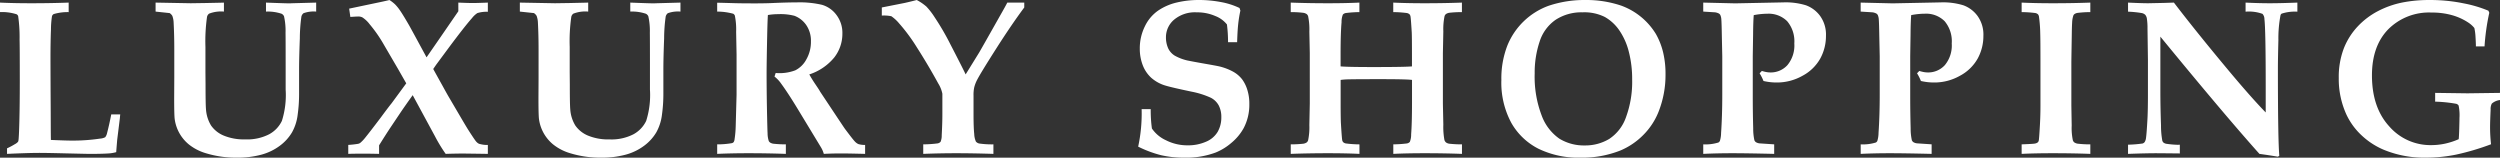<svg xmlns="http://www.w3.org/2000/svg" width="451.547" height="28.477" viewBox="0 0 451.547 28.477">
  <rect x="0" y="0" width="451.547" height="28.477" fill="#333333" stroke="none"/>
  <path id="パス_19" data-name="パス 19" d="M2.676,33V32A12.8,12.8,0,0,0,4.1,31.242a1.856,1.856,0,0,0,.527-.391.461.461,0,0,0,.1-.215q.1-.488.176-3.486t.078-7.2q0-6.172-.039-7.617a26.581,26.581,0,0,0-.254-4.2.6.6,0,0,0-.293-.352,8.721,8.721,0,0,0-2.988-.391V5.676q2.48.117,5.664.117,3.555,0,6.738-.117V7.395a8.91,8.91,0,0,0-2.7.352.683.683,0,0,0-.312.381,16.134,16.134,0,0,0-.186,2.412q-.088,2.148-.088,5.43,0,.352.02,5.645.02,2.793.029,5.537t.029,3.33q2.7.117,3.672.117a33.324,33.324,0,0,0,5.176-.352,2.43,2.43,0,0,0,.957-.254,1.759,1.759,0,0,0,.332-.723q.391-1.484.762-3.4h1.621q-.059.547-.059.645l-.488,3.945q-.156,1.855-.176,2.227a6.939,6.939,0,0,1-1.133.215q-1.191.1-3.691.1-.352,0-4.59-.1-3.223-.078-4.492-.078Q6.582,32.824,2.676,33ZM29.508,7.3V5.676l6.348.117,2.637-.039L41.129,5.7l.723-.02V7.3a5.909,5.909,0,0,0-2.676.371.956.956,0,0,0-.391.684,31.348,31.348,0,0,0-.273,5.332v4.531l.02,2.285q0,3.574.078,4.414a6.432,6.432,0,0,0,.918,2.959A5.2,5.2,0,0,0,41.8,29.689a9.49,9.49,0,0,0,3.9.693,8.657,8.657,0,0,0,4.326-.928,5.375,5.375,0,0,0,2.295-2.412A15.469,15.469,0,0,0,53,21.4V17.414q0-5.156-.02-6.289a11.937,11.937,0,0,0-.273-2.969.926.926,0,0,0-.449-.469A7.9,7.9,0,0,0,49.449,7.3V5.676q3.535.137,4.2.137.176,0,.527-.02l4.336-.117V7.3a5.355,5.355,0,0,0-2.285.293,1.112,1.112,0,0,0-.381.6,29.174,29.174,0,0,0-.283,3.955q-.137,3.516-.137,5.547v4.59a27.074,27.074,0,0,1-.254,3.633,8.631,8.631,0,0,1-1.025,3.2,8.273,8.273,0,0,1-2.178,2.4,9.857,9.857,0,0,1-3.34,1.621,16.492,16.492,0,0,1-4.473.547,18.606,18.606,0,0,1-5.547-.8,8.936,8.936,0,0,1-3.066-1.572,7.141,7.141,0,0,1-2.578-4.561q-.1-.7-.1-3.789l.02-3.75V14.25q0-2.734-.117-4.922a3.919,3.919,0,0,0-.234-1.25,1.548,1.548,0,0,0-.488-.508ZM64.309,33V31.379a15.783,15.783,0,0,0,1.8-.2,1.1,1.1,0,0,0,.352-.156,6.363,6.363,0,0,0,.9-.937q.859-1.055,2.793-3.613,1.5-2.031,1.973-2.6l2.656-3.613-1.484-2.6-2.578-4.414a24.462,24.462,0,0,0-2.559-3.672,5.145,5.145,0,0,0-1.309-1.23,1.642,1.642,0,0,0-.742-.156q-.293,0-1.426.078l-.215-1.5L69.543,5.7q1.25-.254,2.207-.488A6.482,6.482,0,0,1,72.766,6a7.911,7.911,0,0,1,.928,1.152q.518.752,1.572,2.568.117.2.977,1.777l2.207,4.063,2.539-3.672,3.2-4.648V5.676q1.8.078,2.617.078.742,0,2.715-.078v1.66a5.666,5.666,0,0,0-1.895.234,4.148,4.148,0,0,0-.977.918q-1.289,1.445-4.258,5.43l-2.227,3.008-.508.742q.176.332,1.6,2.891.977,1.777,1.191,2.129l2.5,4.258q.82,1.387,1,1.66.957,1.5,1.367,2.051a1.957,1.957,0,0,0,.43.42,1.128,1.128,0,0,0,.449.166,4.536,4.536,0,0,0,.879.137h.449V33q-3.984-.059-4.473-.059-1.426,0-3.145.059a27.393,27.393,0,0,1-1.914-3.145l-4.043-7.461q-1.562,2.188-2.3,3.291t-1.631,2.432q-.889,1.328-2.139,3.34V33q-1.543-.039-2.656-.039Q65.031,32.961,64.309,33ZM95.3,7.3V5.676l6.348.117,2.637-.039,2.637-.059.723-.02V7.3a5.909,5.909,0,0,0-2.676.371.956.956,0,0,0-.391.684,31.348,31.348,0,0,0-.273,5.332v4.531l.02,2.285q0,3.574.078,4.414a6.432,6.432,0,0,0,.918,2.959,5.2,5.2,0,0,0,2.275,1.816,9.49,9.49,0,0,0,3.9.693,8.657,8.657,0,0,0,4.326-.928,5.375,5.375,0,0,0,2.295-2.412A15.469,15.469,0,0,0,118.8,21.4V17.414q0-5.156-.02-6.289a11.937,11.937,0,0,0-.273-2.969.926.926,0,0,0-.449-.469,7.9,7.9,0,0,0-2.812-.391V5.676q3.535.137,4.2.137.176,0,.527-.02l4.336-.117V7.3a5.355,5.355,0,0,0-2.285.293,1.112,1.112,0,0,0-.381.6,29.175,29.175,0,0,0-.283,3.955q-.137,3.516-.137,5.547v4.59a27.073,27.073,0,0,1-.254,3.633,8.632,8.632,0,0,1-1.025,3.2,8.273,8.273,0,0,1-2.178,2.4,9.857,9.857,0,0,1-3.34,1.621,16.491,16.491,0,0,1-4.473.547,18.606,18.606,0,0,1-5.547-.8,8.936,8.936,0,0,1-3.066-1.572,7.141,7.141,0,0,1-2.578-4.561q-.1-.7-.1-3.789l.02-3.75V14.25q0-2.734-.117-4.922a3.919,3.919,0,0,0-.234-1.25,1.548,1.548,0,0,0-.488-.508Zm35.641,0V5.7q.449,0,3.125.078,1.309.039,3.711.039,2.051,0,3.516-.078,2.422-.1,4-.1a17.786,17.786,0,0,1,4.59.439,5,5,0,0,1,2.6,1.826,5.352,5.352,0,0,1,1.074,3.379,6.947,6.947,0,0,1-1.465,4.3,9.727,9.727,0,0,1-4.512,3.066q.488.879,1.113,1.8t.732,1.113q.107.2.225.371l3.027,4.551q1.211,1.816,1.309,1.953,1.465,1.953,1.8,2.3a2.054,2.054,0,0,0,.645.488,3.8,3.8,0,0,0,1.23.156V33q-3.008-.078-4.355-.078-1.563,0-3.105.078a4.68,4.68,0,0,0-.469-1.113l-4.18-6.895q-1.8-2.969-3.047-4.668a5.865,5.865,0,0,0-1.211-1.289l.215-.645a8.045,8.045,0,0,0,3.535-.479,4.619,4.619,0,0,0,2.012-1.992,6.36,6.36,0,0,0,.82-3.213,4.977,4.977,0,0,0-.859-2.988,4.533,4.533,0,0,0-2.129-1.66,9.915,9.915,0,0,0-2.93-.293,11.038,11.038,0,0,0-1.855.156q-.059.7-.117,3.164-.117,5.527-.117,7.383,0,2.93.059,6.211.078,4.023.117,4.57a4.654,4.654,0,0,0,.215,1.426.793.793,0,0,0,.254.283,1.5,1.5,0,0,0,.566.205,19.894,19.894,0,0,0,2.266.117V33q-3.34-.117-6.758-.117-3.047,0-5.645.117V31.281a15.047,15.047,0,0,0,2.637-.215.6.6,0,0,0,.342-.2,1.251,1.251,0,0,0,.166-.547,18.1,18.1,0,0,0,.2-2.3l.156-5.7V15.07l-.078-4.121a12.412,12.412,0,0,0-.234-2.93.728.728,0,0,0-.293-.332A11.236,11.236,0,0,0,130.941,7.3ZM175.82,18.645l2.461-3.984q.625-1.074,3.711-6.543,1.074-1.875,1.348-2.441h3.066v.879q-2.363,3.184-5.1,7.48t-3.379,5.527a6.265,6.265,0,0,0-.566,1.465,6.45,6.45,0,0,0-.117,1.465v3.3q0,2.48.127,3.613a3.7,3.7,0,0,0,.3,1.367,1.073,1.073,0,0,0,.586.352,16.049,16.049,0,0,0,2.578.156V33q-3.73-.117-6.738-.117-2.93,0-5.937.117V31.281a20.85,20.85,0,0,0,2.607-.176.924.924,0,0,0,.527-.293,2.911,2.911,0,0,0,.205-1.172q.117-2.227.117-3.789V22.141a5.526,5.526,0,0,0-.742-1.855q-1.836-3.359-3.926-6.621a31.688,31.688,0,0,0-3.164-4.258,6.98,6.98,0,0,0-1.387-1.27,6.574,6.574,0,0,0-1.719-.117V6.555l4.141-.82q1.055-.234,2.168-.527a8.993,8.993,0,0,1,1.738,1.182,12.568,12.568,0,0,1,1.5,1.943,46.344,46.344,0,0,1,2.832,4.863Q175.352,17.629,175.82,18.645Zm49.035-5.82h-1.641a24.96,24.96,0,0,0-.2-3.2,4.968,4.968,0,0,0-2.1-1.523,8.161,8.161,0,0,0-3.35-.664,5.853,5.853,0,0,0-4.111,1.338A4.133,4.133,0,0,0,212,11.906a4.752,4.752,0,0,0,.43,2.09,3.147,3.147,0,0,0,1.172,1.27,8.616,8.616,0,0,0,2.246.859q1.133.234,3.154.586t2.627.488a10.05,10.05,0,0,1,2.559.986,5.338,5.338,0,0,1,1.553,1.328,6.286,6.286,0,0,1,.947,1.895,8.293,8.293,0,0,1,.371,2.568,9.02,9.02,0,0,1-1.035,4.395,9.318,9.318,0,0,1-2.168,2.607,10.334,10.334,0,0,1-2.852,1.768,15.138,15.138,0,0,1-5.625.938,18.436,18.436,0,0,1-4.277-.449,20.421,20.421,0,0,1-4.121-1.543,28.368,28.368,0,0,0,.625-6.777h1.641a24.277,24.277,0,0,0,.215,3.5A6.147,6.147,0,0,0,212,30.539a8.5,8.5,0,0,0,3.926.918,7.991,7.991,0,0,0,3.311-.654A4.391,4.391,0,0,0,221.35,29,5.206,5.206,0,0,0,222,26.379a4.5,4.5,0,0,0-.459-2.109,3.366,3.366,0,0,0-1.436-1.406,15.2,15.2,0,0,0-3.437-1.094q-3.535-.742-4.648-1.074a6.762,6.762,0,0,1-2.705-1.465,5.986,5.986,0,0,1-1.533-2.314,8.266,8.266,0,0,1-.508-2.92,8.93,8.93,0,0,1,.918-4.033A7.259,7.259,0,0,1,210.617,7.1a10.081,10.081,0,0,1,3.4-1.455,17.144,17.144,0,0,1,3.887-.439,21.355,21.355,0,0,1,4.014.371,13.222,13.222,0,0,1,3.369,1.074l.156.469a23.251,23.251,0,0,0-.4,2.49Q224.914,10.832,224.855,12.824ZM234.539,33V31.281a20.372,20.372,0,0,0,2.266-.117,1.492,1.492,0,0,0,.605-.225.769.769,0,0,0,.273-.42A11.553,11.553,0,0,0,237.9,27.8l.078-3.887V14.777L237.9,10.93a11.809,11.809,0,0,0-.215-2.754.793.793,0,0,0-.264-.42,1.484,1.484,0,0,0-.6-.234,18.116,18.116,0,0,0-2.285-.127V5.676q3.2.117,6.758.117,3.184,0,5.645-.117V7.395a21.343,21.343,0,0,0-2.461.166.926.926,0,0,0-.527.283,3.548,3.548,0,0,0-.234,1.367q-.176,1.992-.176,5.742V17.2q1.406.117,5.9.117,5.664,0,6.992-.117V14.953q0-3.027-.039-3.887-.156-2.6-.234-2.93a.76.76,0,0,0-.186-.361,1.048,1.048,0,0,0-.469-.215,20.375,20.375,0,0,0-2.451-.166V5.676q2.461.117,5.645.117,3.555,0,6.758-.117V7.395a20.372,20.372,0,0,0-2.266.117,1.492,1.492,0,0,0-.605.225.769.769,0,0,0-.273.42,11.723,11.723,0,0,0-.215,2.715l-.078,3.906v9.141l.078,3.828a12.936,12.936,0,0,0,.2,2.754.976.976,0,0,0,.283.43,1.316,1.316,0,0,0,.6.234,20.634,20.634,0,0,0,2.285.117V33q-3.2-.117-6.758-.117-3.184,0-5.645.117V31.281a21.344,21.344,0,0,0,2.461-.166.926.926,0,0,0,.527-.283,3.549,3.549,0,0,0,.234-1.367q.156-1.992.156-5.742V19.641q-.977-.137-5.684-.137-4.512,0-6.016.039a11.917,11.917,0,0,0-1.191.1v4.082q0,3.047.059,3.887.156,2.6.234,2.949a.752.752,0,0,0,.186.342,1.048,1.048,0,0,0,.469.215,20.375,20.375,0,0,0,2.451.166V33q-2.461-.117-5.645-.117Q237.742,32.883,234.539,33Zm38.043-13.34a16.422,16.422,0,0,1,1.084-6.23,12.7,12.7,0,0,1,7.471-7.187,20.284,20.284,0,0,1,6.6-1.035,19.693,19.693,0,0,1,6.445,1,12.208,12.208,0,0,1,6.309,5.137,12.691,12.691,0,0,1,1.3,3.3,16.69,16.69,0,0,1,.439,3.965,18.038,18.038,0,0,1-1.27,6.816,12.351,12.351,0,0,1-2.744,4.16,12.8,12.8,0,0,1-4.111,2.793,18.773,18.773,0,0,1-7.227,1.309,16.585,16.585,0,0,1-7.549-1.592,11.713,11.713,0,0,1-4.951-4.7A15.243,15.243,0,0,1,272.582,19.66Zm6.016-1.152a19.577,19.577,0,0,0,1.25,7.529,8.778,8.778,0,0,0,3.2,4.209,8.465,8.465,0,0,0,4.609,1.23,8.361,8.361,0,0,0,4.4-1.172,7.724,7.724,0,0,0,3.047-3.965,18.473,18.473,0,0,0,1.1-6.777,19.646,19.646,0,0,0-.6-5,11.994,11.994,0,0,0-1.709-3.857,7.873,7.873,0,0,0-2.627-2.432,8.264,8.264,0,0,0-4.014-.84,8.535,8.535,0,0,0-4.854,1.338,7.549,7.549,0,0,0-2.91,3.955A17.539,17.539,0,0,0,278.6,18.508ZM309.043,7.3V5.676l5.781.137,8.73-.176a12.456,12.456,0,0,1,4.043.527,5.521,5.521,0,0,1,2.549,1.914,5.738,5.738,0,0,1,1.064,3.594,8.482,8.482,0,0,1-1.025,4.1,7.909,7.909,0,0,1-3.2,3.115,9.377,9.377,0,0,1-4.658,1.221,10.7,10.7,0,0,1-1.221-.068,10.428,10.428,0,0,1-1.182-.205,8.148,8.148,0,0,0-.7-1.387l.41-.43a6.435,6.435,0,0,0,.811.205,3.954,3.954,0,0,0,.693.068,4.06,4.06,0,0,0,3.125-1.338,5.563,5.563,0,0,0,1.23-3.9A5.616,5.616,0,0,0,324.2,9.035a4.737,4.737,0,0,0-3.594-1.348,13.3,13.3,0,0,0-2.441.254q-.1,1.211-.117,3.555l-.059,3.828v7.4q0,2.734.078,5.664a9.7,9.7,0,0,0,.215,2.148.825.825,0,0,0,.264.342,1.537,1.537,0,0,0,.674.225l2.637.176V33q-5-.117-7.52-.117-2.773,0-5.293.117V31.281a7.905,7.905,0,0,0,2.734-.332.664.664,0,0,0,.273-.293,5.041,5.041,0,0,0,.215-1.426q.215-3.125.215-6.953V15.383l-.078-3.672q-.039-2.363-.088-2.949a2.3,2.3,0,0,0-.186-.84.7.7,0,0,0-.264-.273,2.186,2.186,0,0,0-.674-.215Zm28.434,0V5.676l5.781.137,8.73-.176a12.456,12.456,0,0,1,4.043.527,5.521,5.521,0,0,1,2.549,1.914,5.738,5.738,0,0,1,1.064,3.594,8.482,8.482,0,0,1-1.025,4.1,7.909,7.909,0,0,1-3.2,3.115,9.377,9.377,0,0,1-4.658,1.221,10.7,10.7,0,0,1-1.221-.068,10.428,10.428,0,0,1-1.182-.205,8.148,8.148,0,0,0-.7-1.387l.41-.43a6.435,6.435,0,0,0,.811.205,3.954,3.954,0,0,0,.693.068,4.06,4.06,0,0,0,3.125-1.338,5.563,5.563,0,0,0,1.23-3.9,5.616,5.616,0,0,0-1.289-4.023,4.737,4.737,0,0,0-3.594-1.348,13.3,13.3,0,0,0-2.441.254q-.1,1.211-.117,3.555l-.059,3.828v7.4q0,2.734.078,5.664a9.7,9.7,0,0,0,.215,2.148.825.825,0,0,0,.264.342,1.537,1.537,0,0,0,.674.225l2.637.176V33q-5-.117-7.52-.117-2.773,0-5.293.117V31.281a7.905,7.905,0,0,0,2.734-.332.664.664,0,0,0,.273-.293,5.041,5.041,0,0,0,.215-1.426q.215-3.125.215-6.953V15.383l-.078-3.672q-.039-2.363-.088-2.949a2.3,2.3,0,0,0-.186-.84.7.7,0,0,0-.264-.273,2.186,2.186,0,0,0-.674-.215Zm41.48-1.621V7.395a18.9,18.9,0,0,0-2.344.146,1.362,1.362,0,0,0-.527.215.644.644,0,0,0-.215.322,4.642,4.642,0,0,0-.2,1.27q-.039.508-.059,1.914-.078,4.8-.078,5.176v7.871l.059,3.574a10.74,10.74,0,0,0,.2,2.617.794.794,0,0,0,.264.42,1.472,1.472,0,0,0,.586.234,18.264,18.264,0,0,0,2.314.127V33q-3.184-.117-6.8-.117-3.145,0-5.605.117V31.281q2.031-.078,2.344-.137a1.168,1.168,0,0,0,.557-.215.6.6,0,0,0,.186-.312q.059-.234.156-1.836.156-2.344.156-4.336V16.281q0-3.887-.039-5a24.788,24.788,0,0,0-.234-3.105.842.842,0,0,0-.186-.391.978.978,0,0,0-.469-.225,20.621,20.621,0,0,0-2.471-.166V5.676q2.461.117,5.645.117Q375.773,5.793,378.957,5.676ZM385.77,31.34a21.447,21.447,0,0,0,2.637-.215.833.833,0,0,0,.361-.254,1.7,1.7,0,0,0,.244-.723q.117-.742.273-3.594.078-1.621.078-4.219v-6.27l-.078-5.684a11.432,11.432,0,0,0-.117-1.855,1.408,1.408,0,0,0-.283-.635,1.266,1.266,0,0,0-.615-.322,19.316,19.316,0,0,0-2.5-.254V5.676q2.48.117,3.652.117l2.832-.059,1.8-.059q4.023,5.254,9.746,12.109,4.121,4.941,6.836,7.734V21.008q0-10.508-.234-12.363a1.38,1.38,0,0,0-.352-.937A7.245,7.245,0,0,0,407,7.316V5.676q2.383.117,4.375.117,1.934,0,4.98-.117V7.316a7.774,7.774,0,0,0-2.832.352.5.5,0,0,0-.215.293,22.229,22.229,0,0,0-.381,4.463q-.088,3.486-.088,5.146,0,12.988.254,15.762l-.254.176Q411.2,33.234,409.5,33q-6.309-7.051-17.891-21.172v9.727q0,3.027.117,6.309a15.045,15.045,0,0,0,.234,2.754.793.793,0,0,0,.264.381,1.373,1.373,0,0,0,.654.205,17.03,17.03,0,0,0,1.855.156q.117,0,.391-.02v1.582q-3.711-.039-4.219-.039-1.895,0-5.137.117ZM450.16,13.586H448.6q0-.625-.078-1.855a9.785,9.785,0,0,0-.2-1.465,4.815,4.815,0,0,0-1.055-.957,10.444,10.444,0,0,0-2.93-1.348,13.287,13.287,0,0,0-3.75-.488,10.4,10.4,0,0,0-7.822,3.027q-2.939,3.027-2.939,8.32,0,5.781,3.1,9.189a9.858,9.858,0,0,0,7.588,3.408,11.8,11.8,0,0,0,2.549-.273,12.811,12.811,0,0,0,2.432-.8q.059-.527.1-2.031t.039-1.816a8.447,8.447,0,0,0-.156-2.227.736.736,0,0,0-.527-.332,24.878,24.878,0,0,0-3.711-.371V21.984l5.84.078,5.879-.078v1.289a2.725,2.725,0,0,0-1.484.645,2.085,2.085,0,0,0-.215,1.074q-.1,2.246-.1,3.223a27.252,27.252,0,0,0,.176,3.047,44.69,44.69,0,0,1-6.338,1.875,27.192,27.192,0,0,1-5.4.547A19.163,19.163,0,0,1,431.82,32.2a13.521,13.521,0,0,1-4.043-2.715,12.182,12.182,0,0,1-2.559-3.574,15.409,15.409,0,0,1-1.387-6.6,14.44,14.44,0,0,1,.908-5.352,12.386,12.386,0,0,1,2.529-3.994,13.73,13.73,0,0,1,3.682-2.773,16.552,16.552,0,0,1,4.316-1.523,24.868,24.868,0,0,1,4.951-.459,29.85,29.85,0,0,1,6.182.605,22.68,22.68,0,0,1,4.463,1.328l.156.371A40.292,40.292,0,0,0,450.16,13.586Z" transform="translate(-1.406 -5.207)" fill="#fff"/>
</svg>
